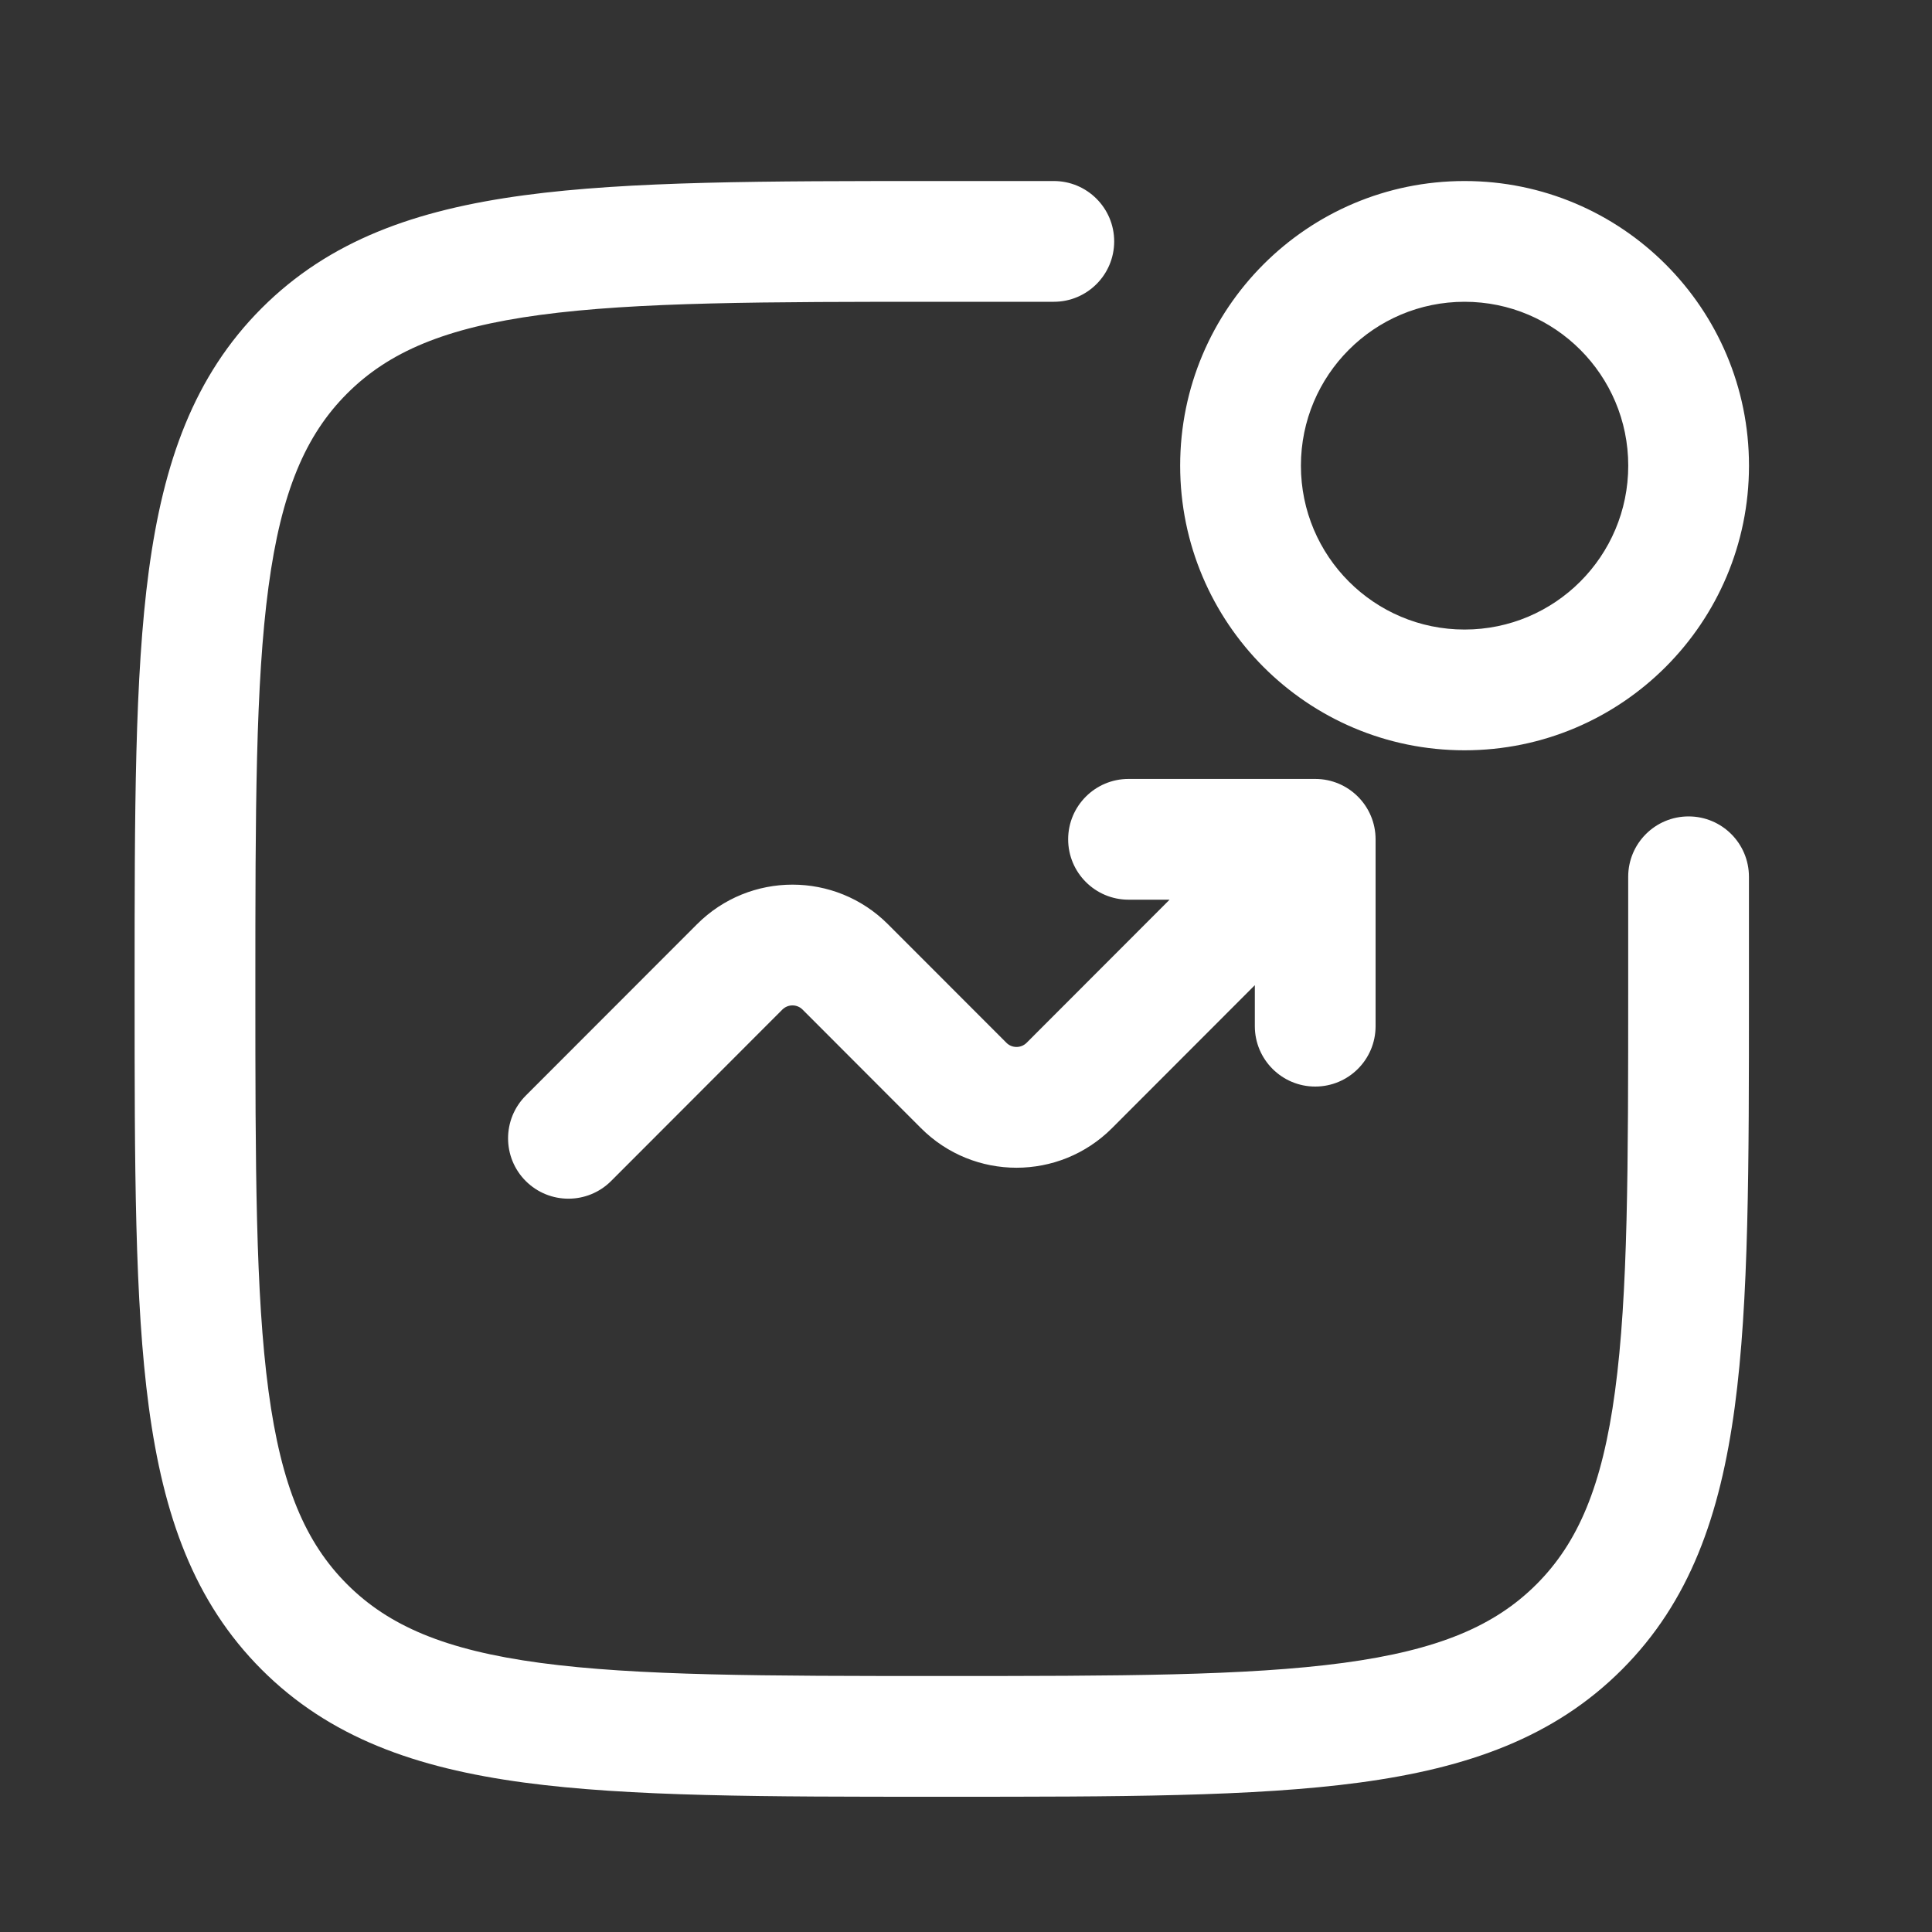 <svg width="40" height="40" viewBox="0 0 40 40" fill="none" xmlns="http://www.w3.org/2000/svg">
<rect x="0" y="0" width="40" height="40" fill="#333333" stroke="none"/>
<path fill-rule="evenodd" clip-rule="evenodd" d="M19.403 3.748L19.499 3.748H21.818C22.508 3.748 23.068 4.308 23.068 4.998C23.068 5.688 22.508 6.248 21.818 6.248H19.499C15.819 6.248 13.185 6.251 11.183 6.52C9.216 6.785 8.047 7.286 7.186 8.148C6.324 9.01 5.823 10.181 5.559 12.15C5.29 14.154 5.287 16.791 5.287 20.474C5.287 24.157 5.29 26.794 5.559 28.798C5.823 30.767 6.324 31.938 7.186 32.8C8.047 33.662 9.216 34.163 11.183 34.428C13.185 34.697 15.819 34.7 19.499 34.7C23.178 34.7 25.812 34.697 27.815 34.428C29.781 34.163 30.95 33.662 31.812 32.8C32.673 31.938 33.174 30.767 33.438 28.798C33.708 26.794 33.71 24.157 33.71 20.474V18.153C33.71 17.462 34.27 16.903 34.96 16.903C35.651 16.903 36.21 17.462 36.21 18.153V20.474V20.569V20.569V20.569C36.21 24.136 36.21 26.941 35.916 29.131C35.614 31.377 34.983 33.163 33.58 34.567C32.177 35.971 30.392 36.604 28.148 36.906C25.96 37.2 23.157 37.2 19.594 37.2H19.594H19.594H19.499H19.404H19.403H19.403C15.84 37.2 13.038 37.2 10.849 36.906C8.605 36.604 6.82 35.971 5.417 34.567C4.014 33.163 3.383 31.377 3.081 29.131C2.787 26.941 2.787 24.136 2.787 20.569L2.787 20.474L2.787 20.379C2.787 16.812 2.787 14.007 3.081 11.817C3.383 9.571 4.014 7.785 5.417 6.381C6.82 4.977 8.605 4.345 10.849 4.043C13.038 3.748 15.84 3.748 19.403 3.748ZM30.322 6.248C28.452 6.248 26.934 7.766 26.934 9.641C26.934 11.516 28.452 13.034 30.322 13.034C32.193 13.034 33.711 11.516 33.711 9.641C33.711 7.766 32.193 6.248 30.322 6.248ZM24.434 9.641C24.434 6.387 27.069 3.748 30.322 3.748C33.575 3.748 36.211 6.387 36.211 9.641C36.211 12.894 33.575 15.534 30.322 15.534C27.069 15.534 24.434 12.894 24.434 9.641ZM23.365 16.127C22.675 16.127 22.115 16.687 22.115 17.377C22.115 18.067 22.675 18.627 23.365 18.627H24.215L21.255 21.59C21.139 21.705 20.952 21.705 20.837 21.59L18.385 19.136C17.293 18.042 15.522 18.042 14.43 19.136L10.885 22.684C10.397 23.172 10.397 23.964 10.885 24.452C11.374 24.94 12.165 24.939 12.653 24.451L16.198 20.902C16.314 20.787 16.501 20.787 16.616 20.902L19.068 23.357C20.16 24.45 21.931 24.45 23.023 23.357L25.98 20.397V21.246C25.98 21.936 26.54 22.496 27.23 22.496C27.921 22.496 28.48 21.936 28.48 21.246V17.377C28.48 16.687 27.921 16.127 27.23 16.127H23.365Z" fill="white"/>
</svg>
